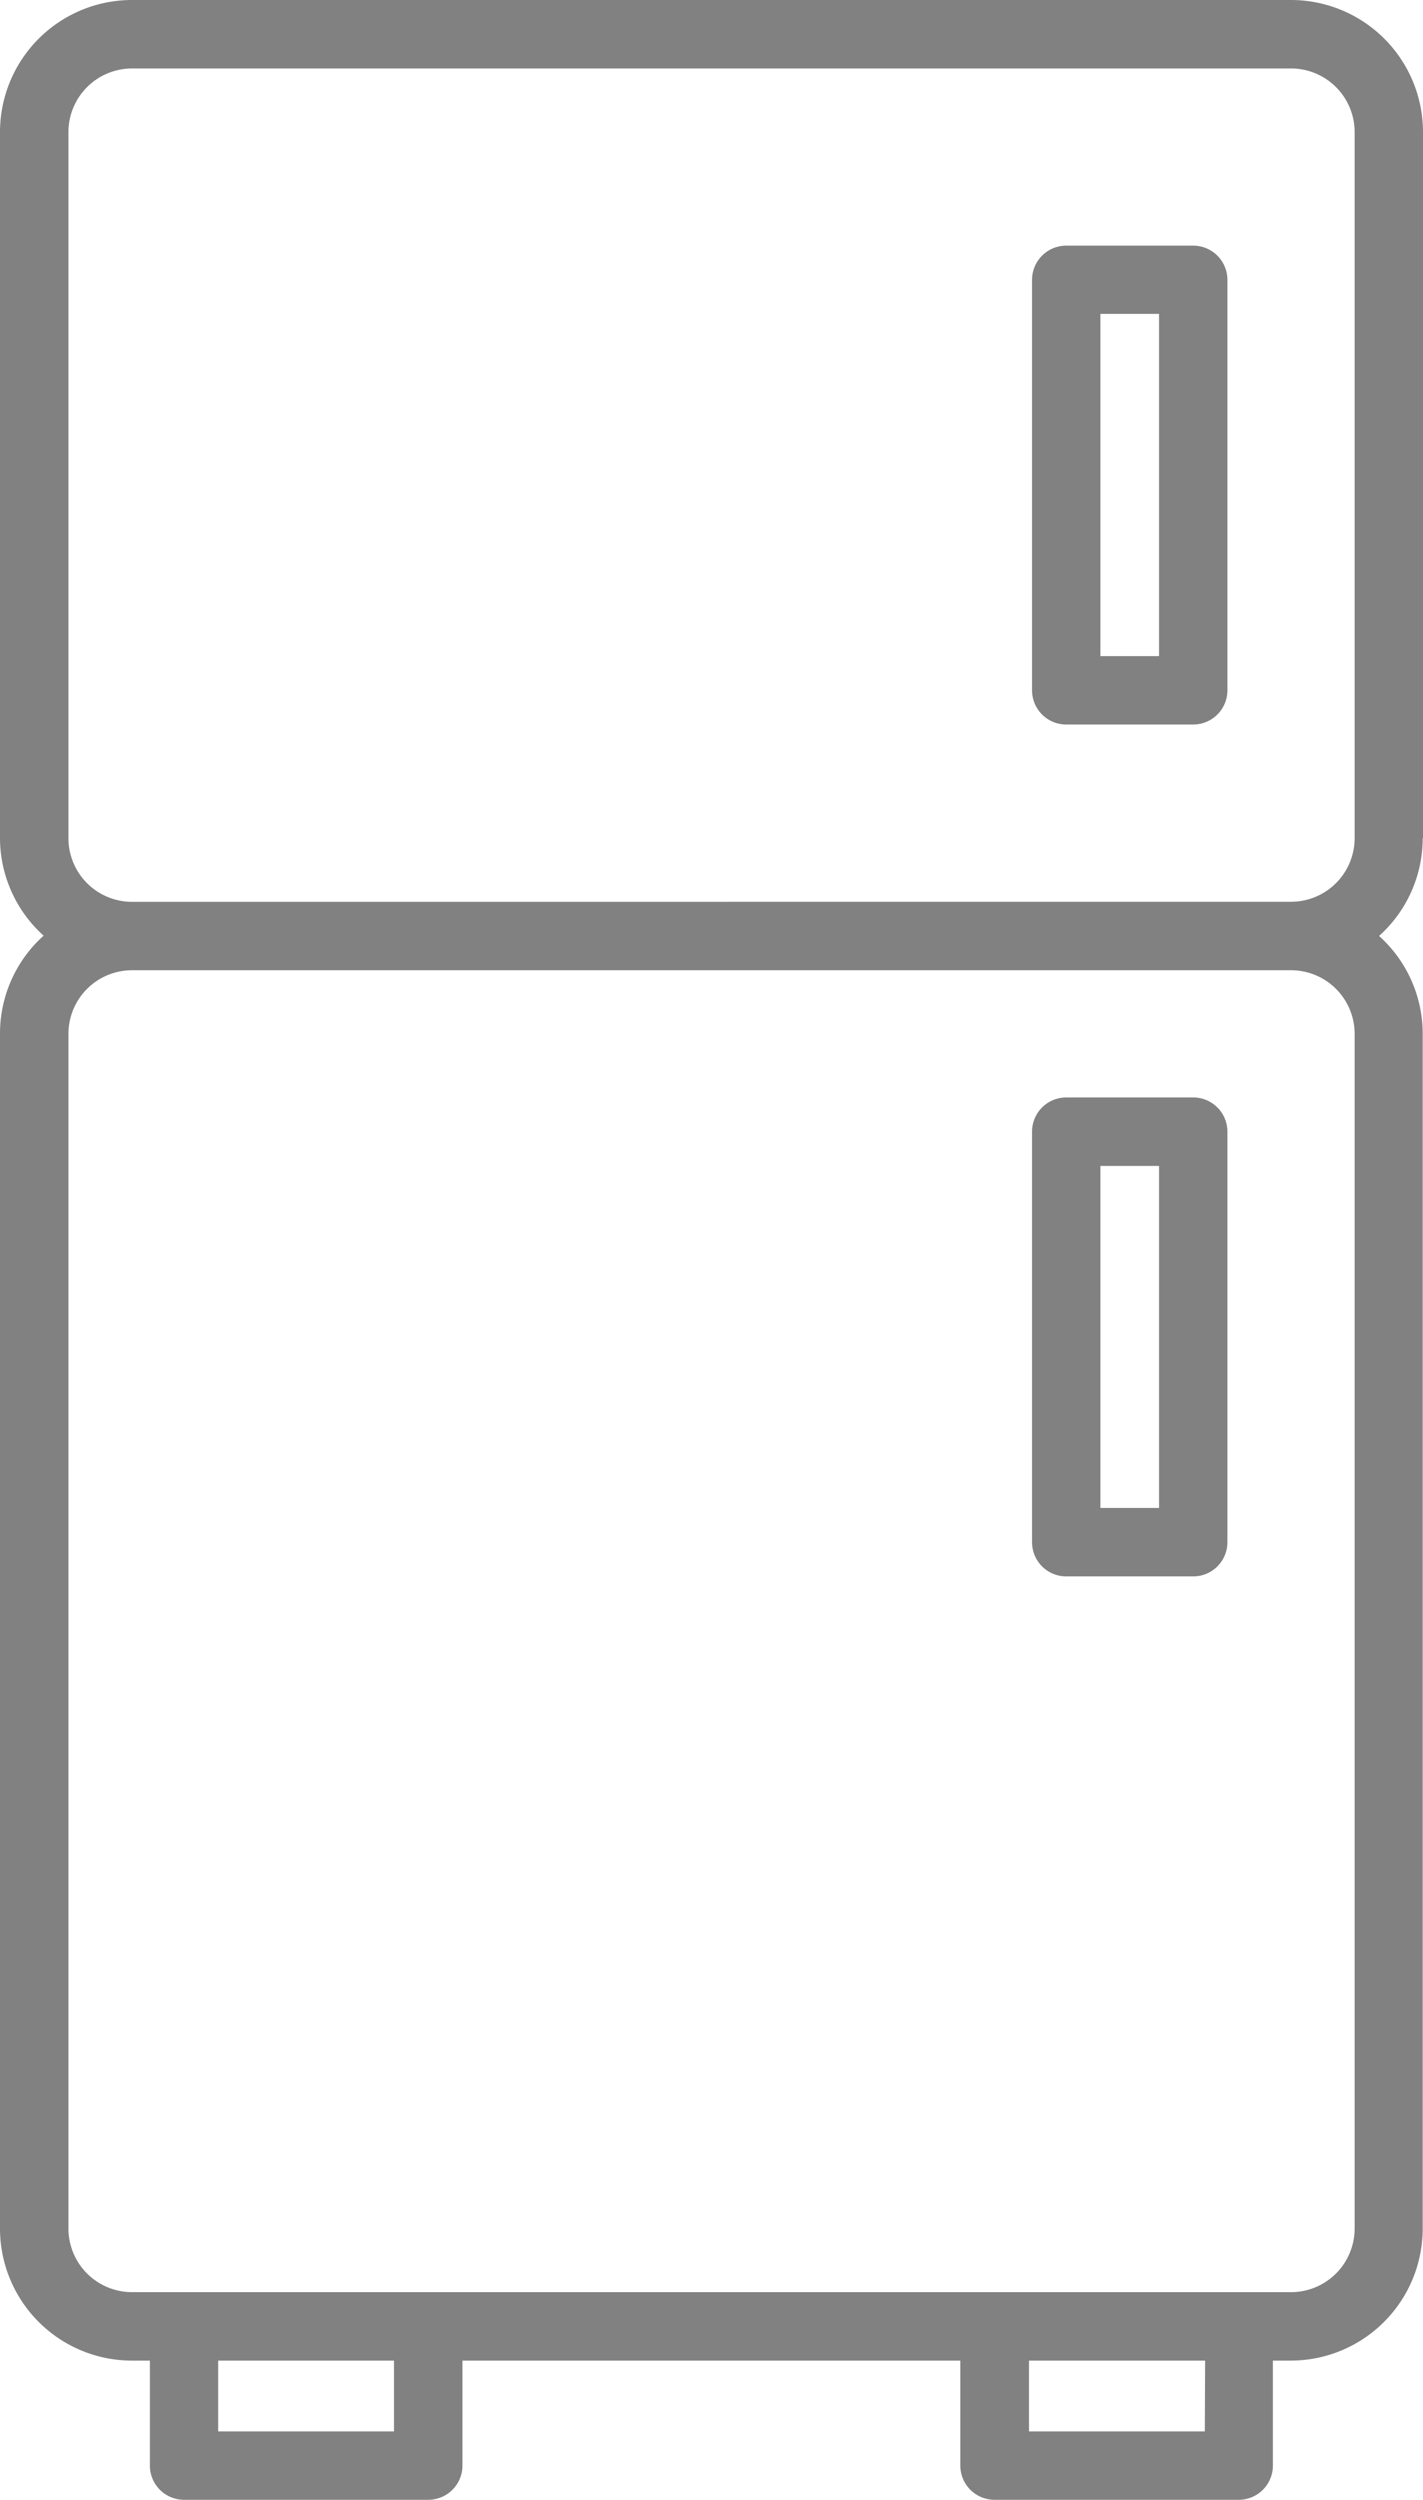 <svg xmlns="http://www.w3.org/2000/svg" width="19.149" height="33.623" viewBox="0 0 19.149 33.623"><g fill="#818181"><path data-name="Path 23" d="M19.149 11.275v-9.5A1.777 1.777 0 0017.374 0h-15.6A1.777 1.777 0 000 1.775v9.5a1.768 1.768 0 00.587 1.31A1.768 1.768 0 000 13.9v16.076a1.777 1.777 0 001.775 1.775h.242v1.412a.46.46 0 00.46.46h3.286a.46.46 0 00.46-.46v-1.412h6.7v1.412a.46.46 0 00.46.46h3.286a.46.46 0 00.46-.46v-1.412h.241a1.777 1.777 0 001.775-1.775V13.904a1.768 1.768 0 00-.587-1.315 1.768 1.768 0 00.587-1.315zM5.302 32.703H2.936v-.952h2.366zm10.911 0h-2.366v-.952h2.37zm2.016-18.8v16.073a.856.856 0 01-.854.854h-15.6a.856.856 0 01-.854-.854V13.904a.856.856 0 01.854-.854h15.6a.856.856 0 01.854.854zM1.775 12.13a.856.856 0 01-.854-.854V1.775a.856.856 0 01.854-.854h15.6a.856.856 0 01.854.854v9.5a.856.856 0 01-.854.854z"/><path data-name="Path 24" d="M16.057 3.304h-1.709a.46.46 0 00-.46.46v5.521a.46.46 0 00.46.46h1.709a.46.46 0 00.46-.46V3.764a.46.46 0 00-.46-.46zm-.46 5.521h-.789V4.222h.789z"/><path data-name="Path 25" d="M14.348 21.203h1.709a.46.46 0 00.46-.46v-5.522a.46.46 0 00-.46-.46h-1.709a.46.46 0 00-.46.46v5.521a.46.46 0 00.46.461zm.46-5.521h.789v4.6h-.789z"/></g></svg>